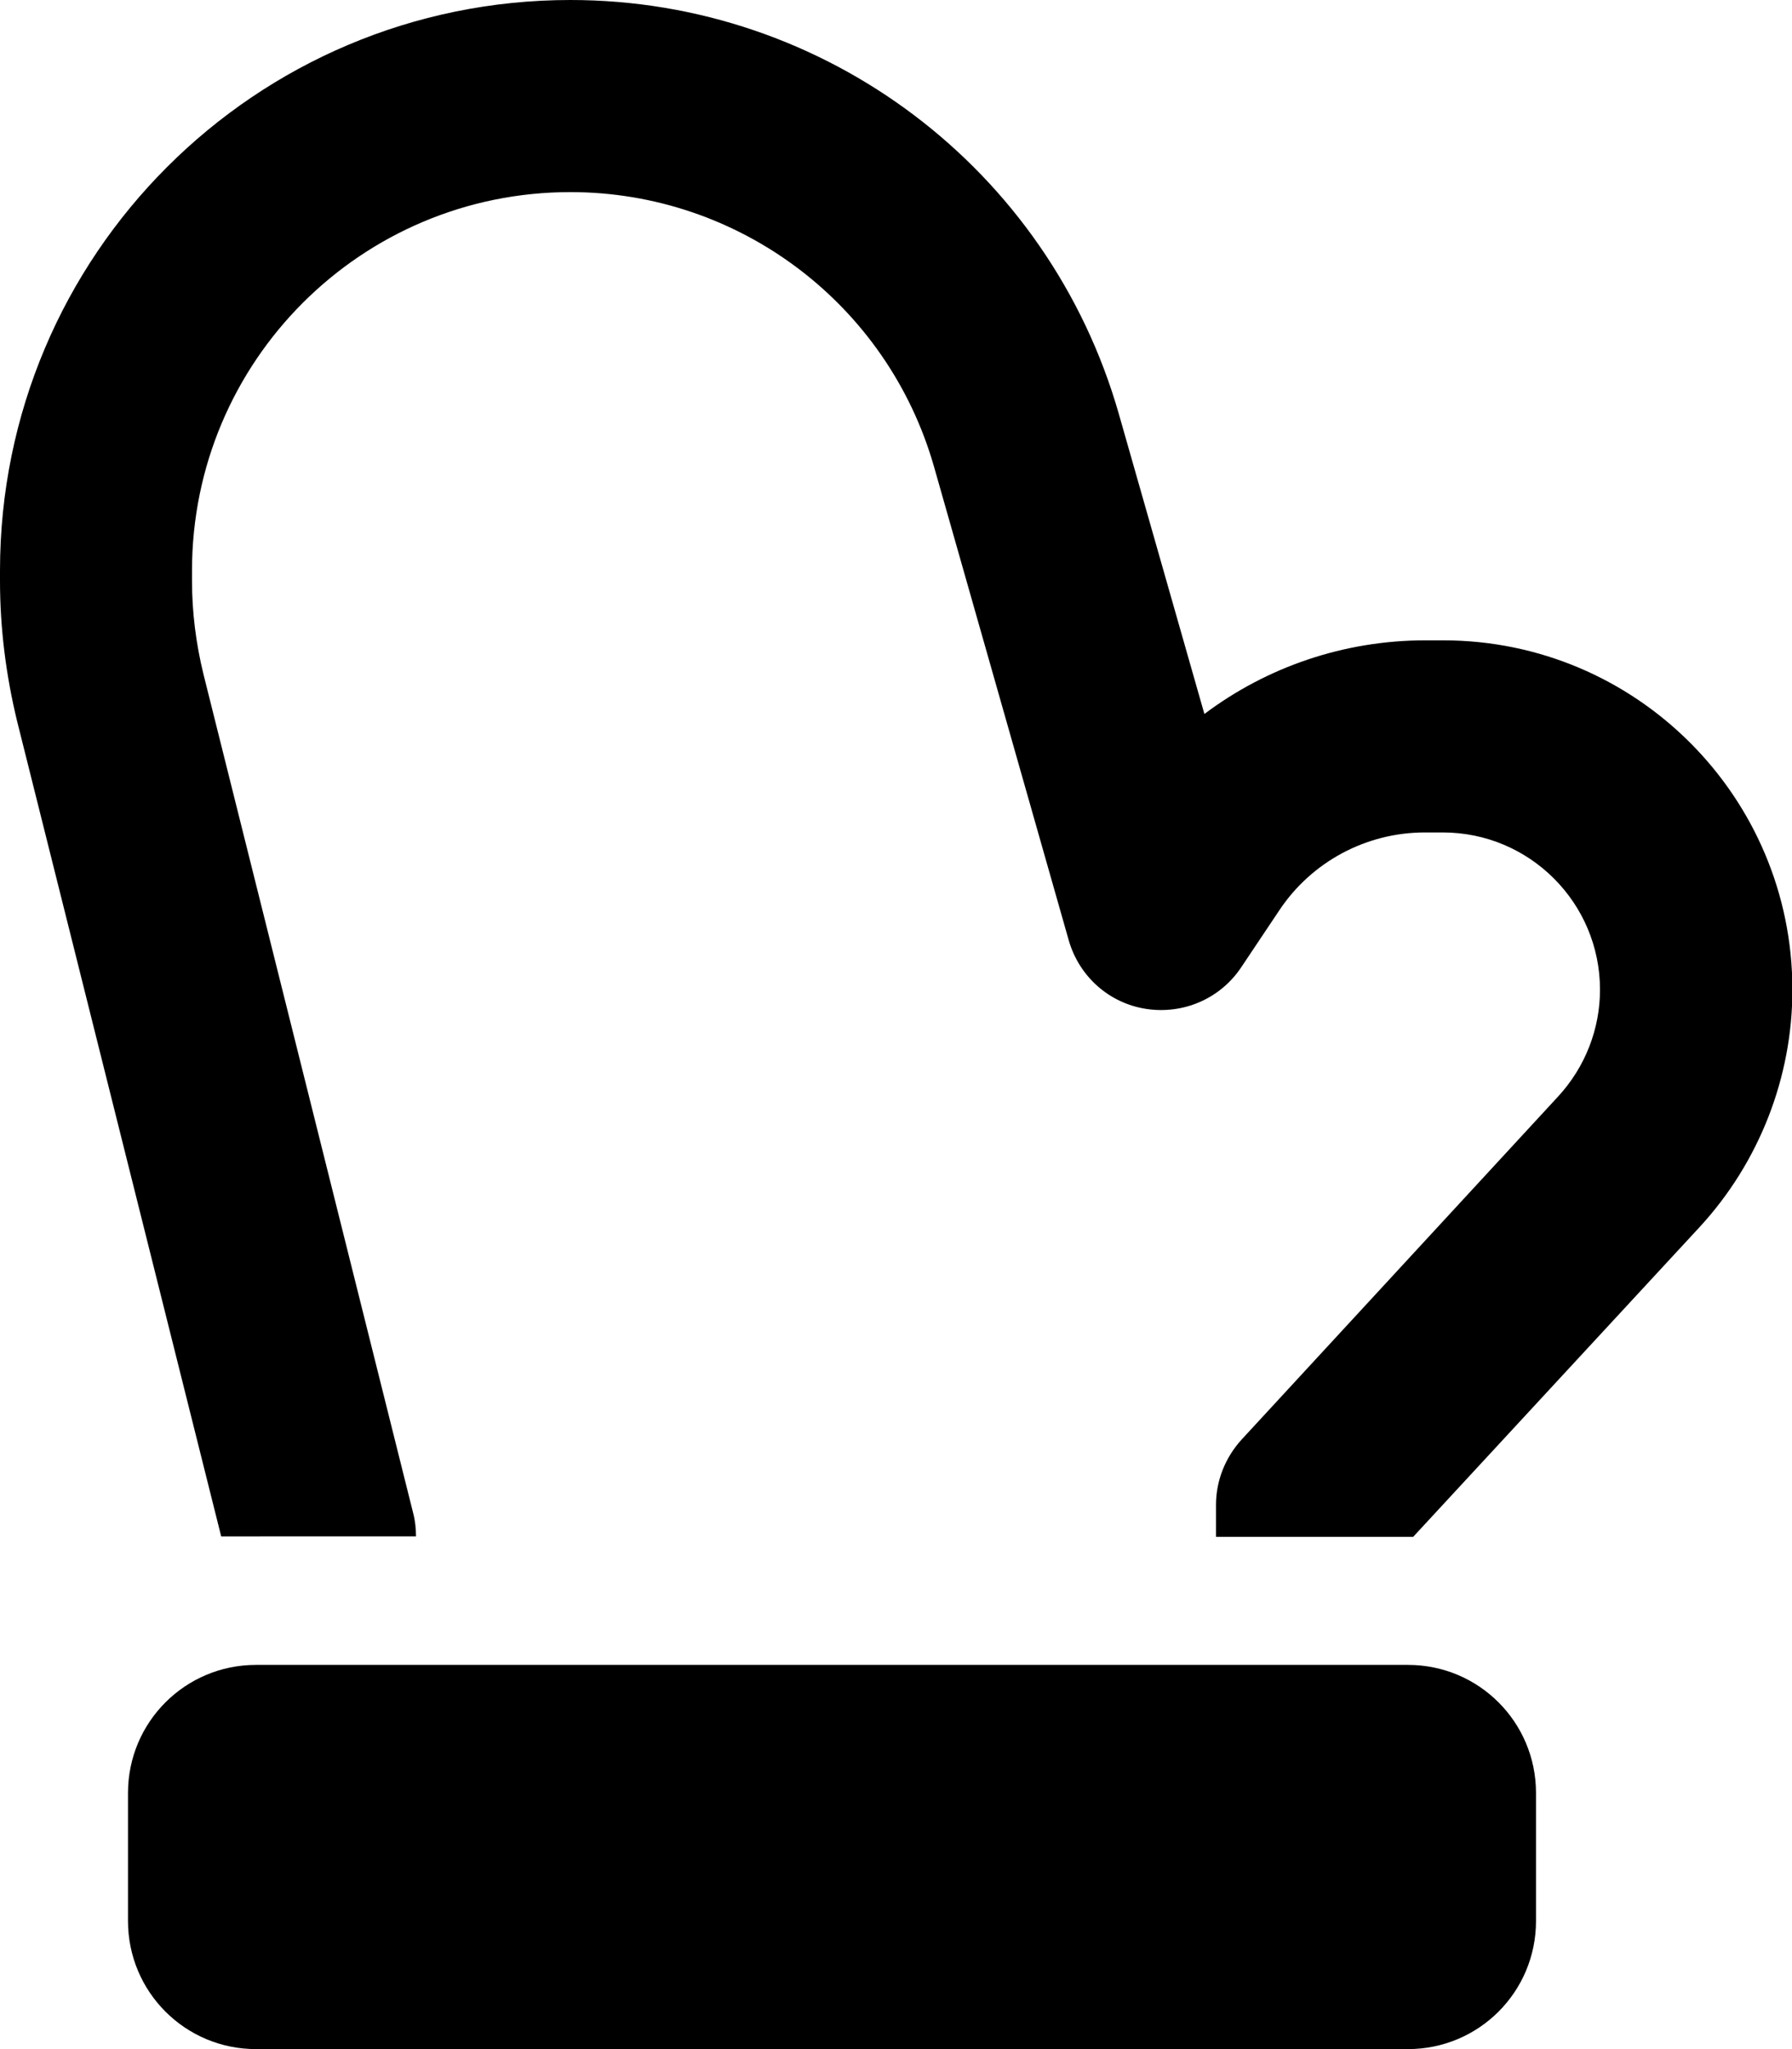 <svg xmlns="http://www.w3.org/2000/svg" viewBox="0 0 448 512"><!--! Font Awesome Pro 6.5.2 by @fontawesome - https://fontawesome.com License - https://fontawesome.com/license (Commercial License) Copyright 2024 Fonticons, Inc. --><path d="M0 142.6C0 63.8 63.8 0 142.6 0c63.7 0 119.6 42.2 137.1 103.4l21.4 75c15.7-11.8 35-18.4 55.2-18.4h4.5c48.2 0 87.3 39.1 87.3 87.3c0 21.9-8.3 43.1-23.1 59.2L353.3 384H304v-8c0-6 2.3-11.8 6.4-16.3l79.2-85.8c6.7-7.3 10.4-16.8 10.4-26.6c0-21.7-17.6-39.3-39.3-39.3h-4.5c-14.6 0-28.3 7.3-36.4 19.5l-9.5 14.2c-5.2 7.8-14.4 11.8-23.7 10.4s-16.8-8.1-19.4-17.1L233.5 116.6C221.9 76 184.8 48 142.6 48C90.3 48 48 90.3 48 142.6v2.5c0 7.9 1 15.8 2.9 23.5l52.4 209.5c.5 1.9 .7 3.9 .7 5.8H55.3L4.3 180.3C1.5 168.8 0 157 0 145.1v-2.5zM64 416H352c17.7 0 32 14.3 32 32v32c0 17.7-14.3 32-32 32H64c-17.7 0-32-14.3-32-32V448c0-17.7 14.3-32 32-32z"/></svg>